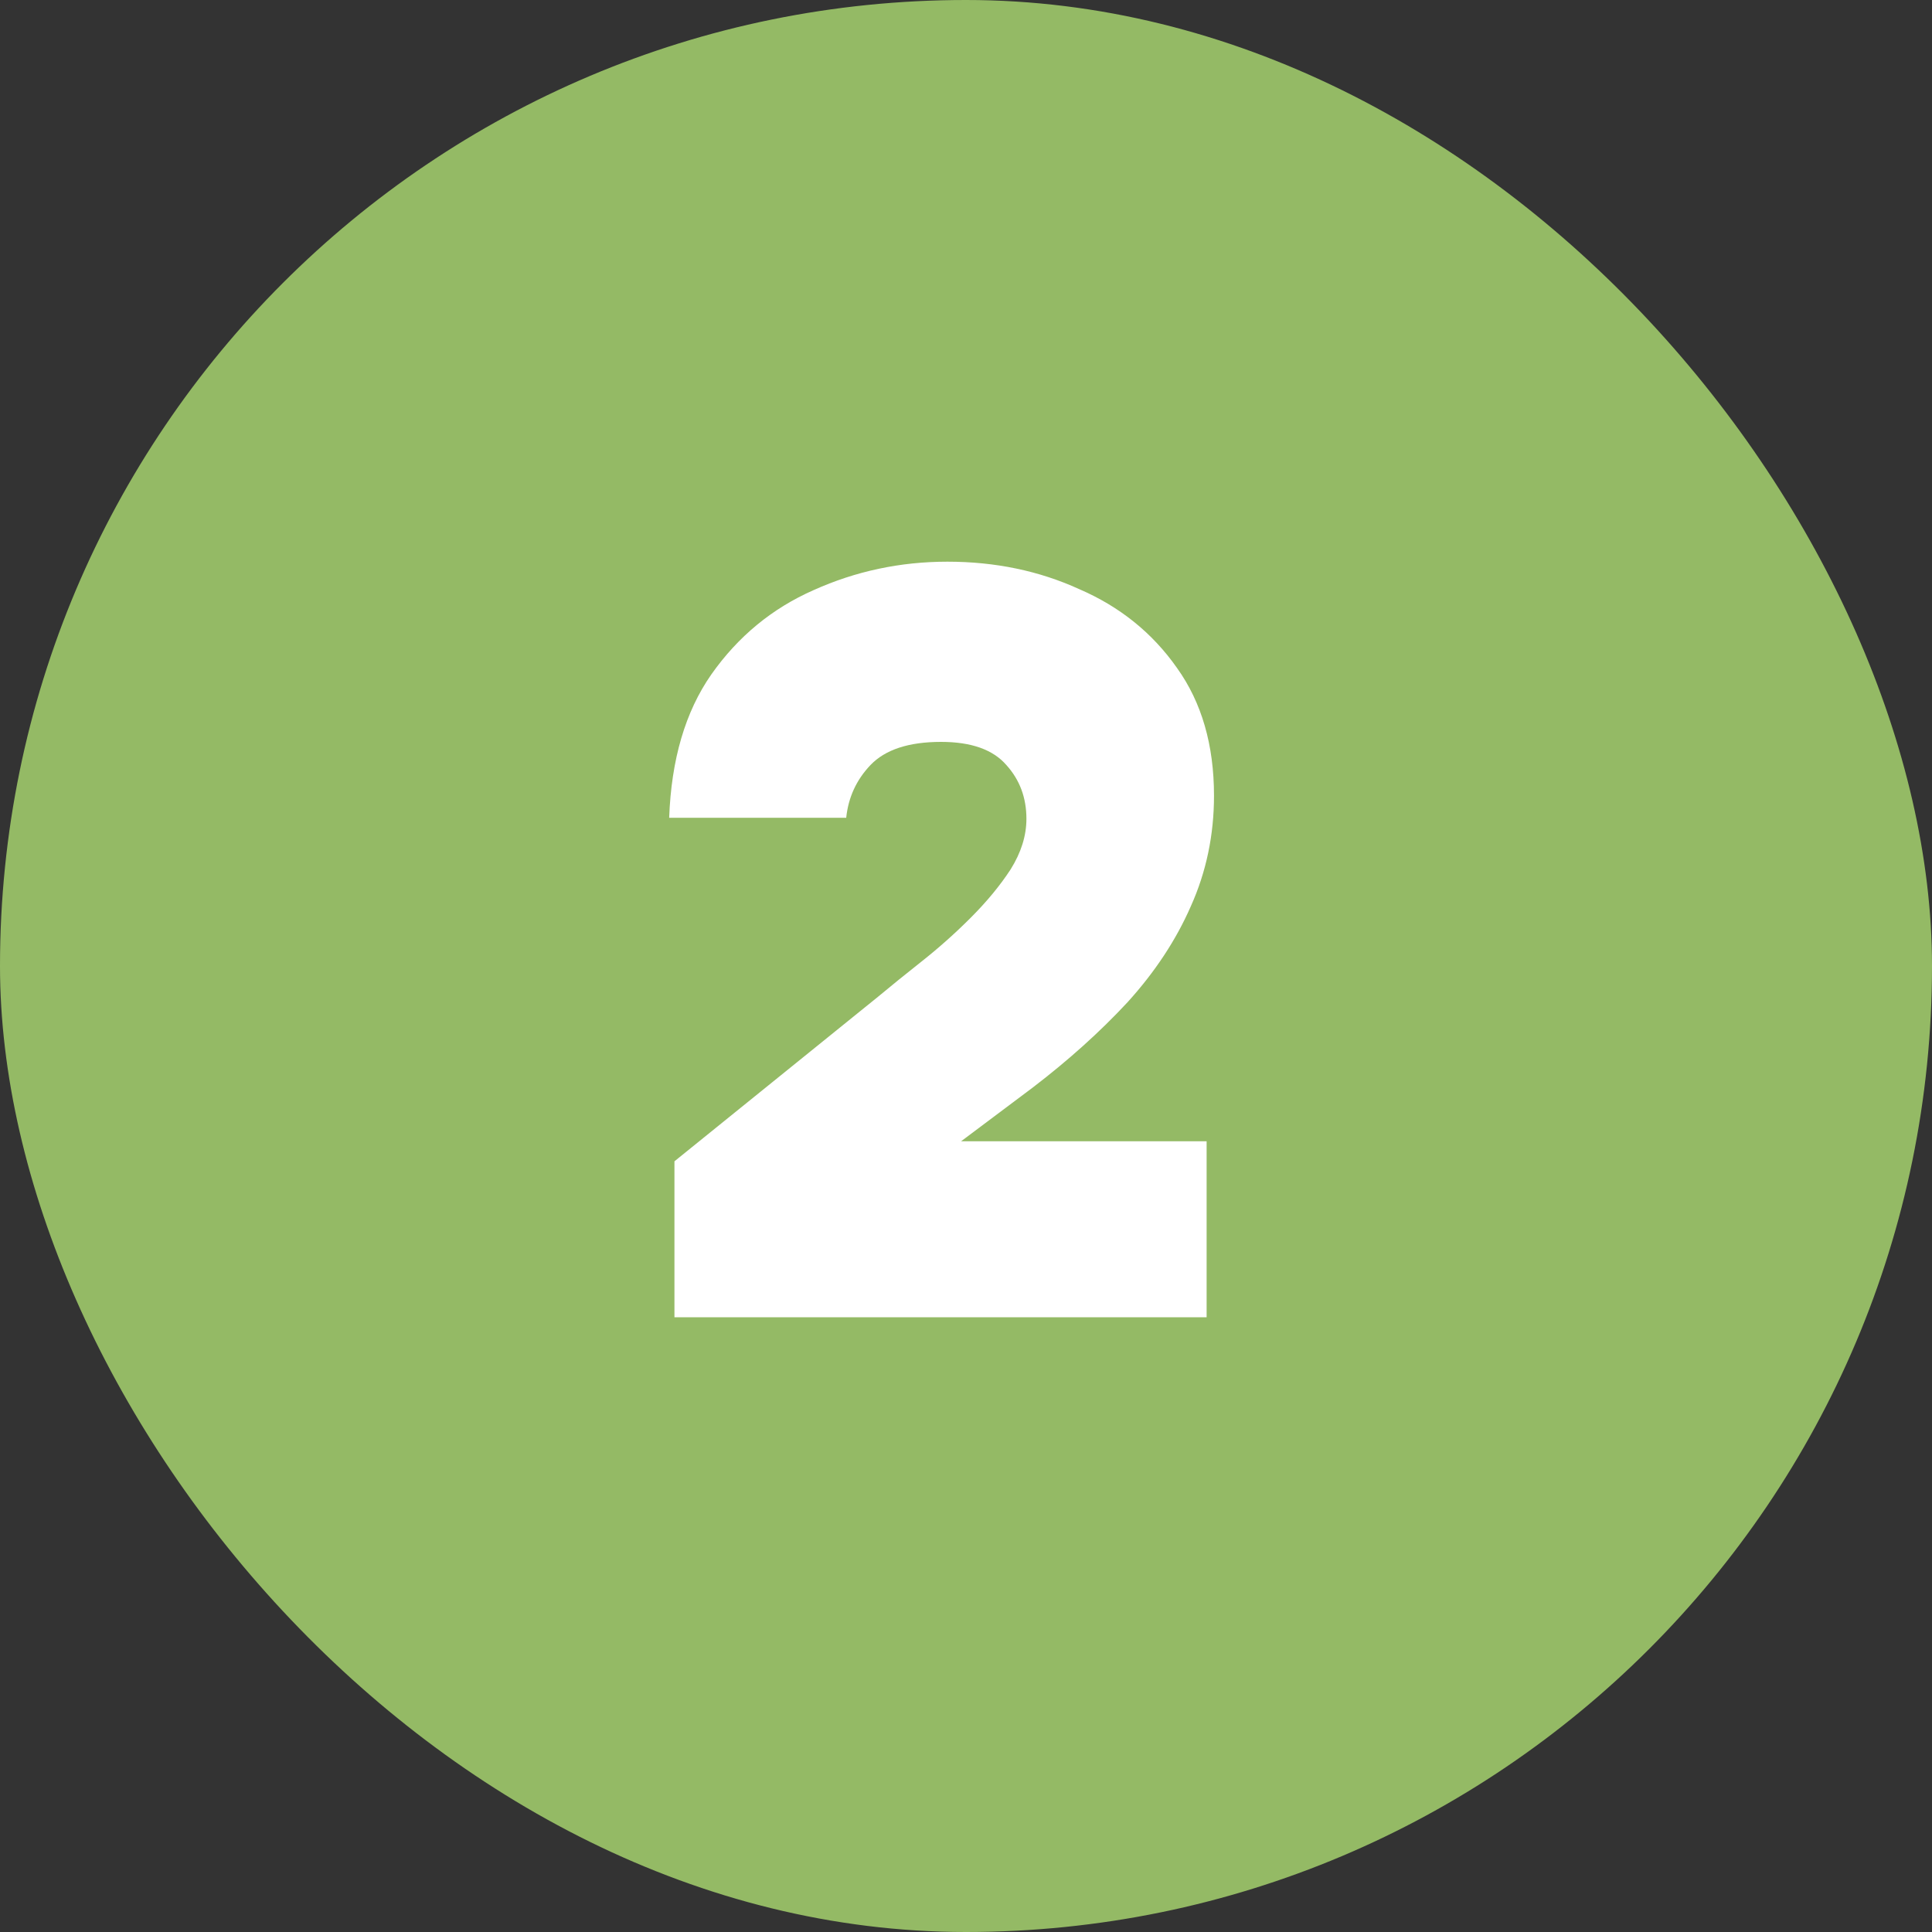 <svg xmlns="http://www.w3.org/2000/svg" width="22" height="22" viewBox="0 0 22 22" fill="none"><rect x="0" y="0" width="22" height="22" fill="#333333" stroke="none"/><rect width="22" height="22" rx="11" fill="#94BA65"></rect><path d="M7.68 15V13.224L9.996 11.352C10.14 11.232 10.308 11.096 10.5 10.944C10.692 10.792 10.876 10.628 11.052 10.452C11.236 10.268 11.388 10.084 11.508 9.9C11.628 9.708 11.688 9.516 11.688 9.324C11.688 9.084 11.612 8.88 11.46 8.712C11.308 8.536 11.06 8.448 10.716 8.448C10.348 8.448 10.08 8.536 9.912 8.712C9.752 8.88 9.66 9.08 9.636 9.312H7.62C7.644 8.648 7.804 8.104 8.1 7.68C8.404 7.248 8.792 6.928 9.264 6.72C9.744 6.504 10.252 6.396 10.788 6.396C11.332 6.396 11.832 6.5 12.288 6.708C12.752 6.908 13.124 7.208 13.404 7.608C13.684 8 13.824 8.484 13.824 9.06C13.824 9.508 13.736 9.928 13.56 10.32C13.392 10.704 13.152 11.068 12.84 11.412C12.528 11.748 12.168 12.072 11.76 12.384L10.944 12.996H13.74V15H7.68Z" fill="white"></path></svg>